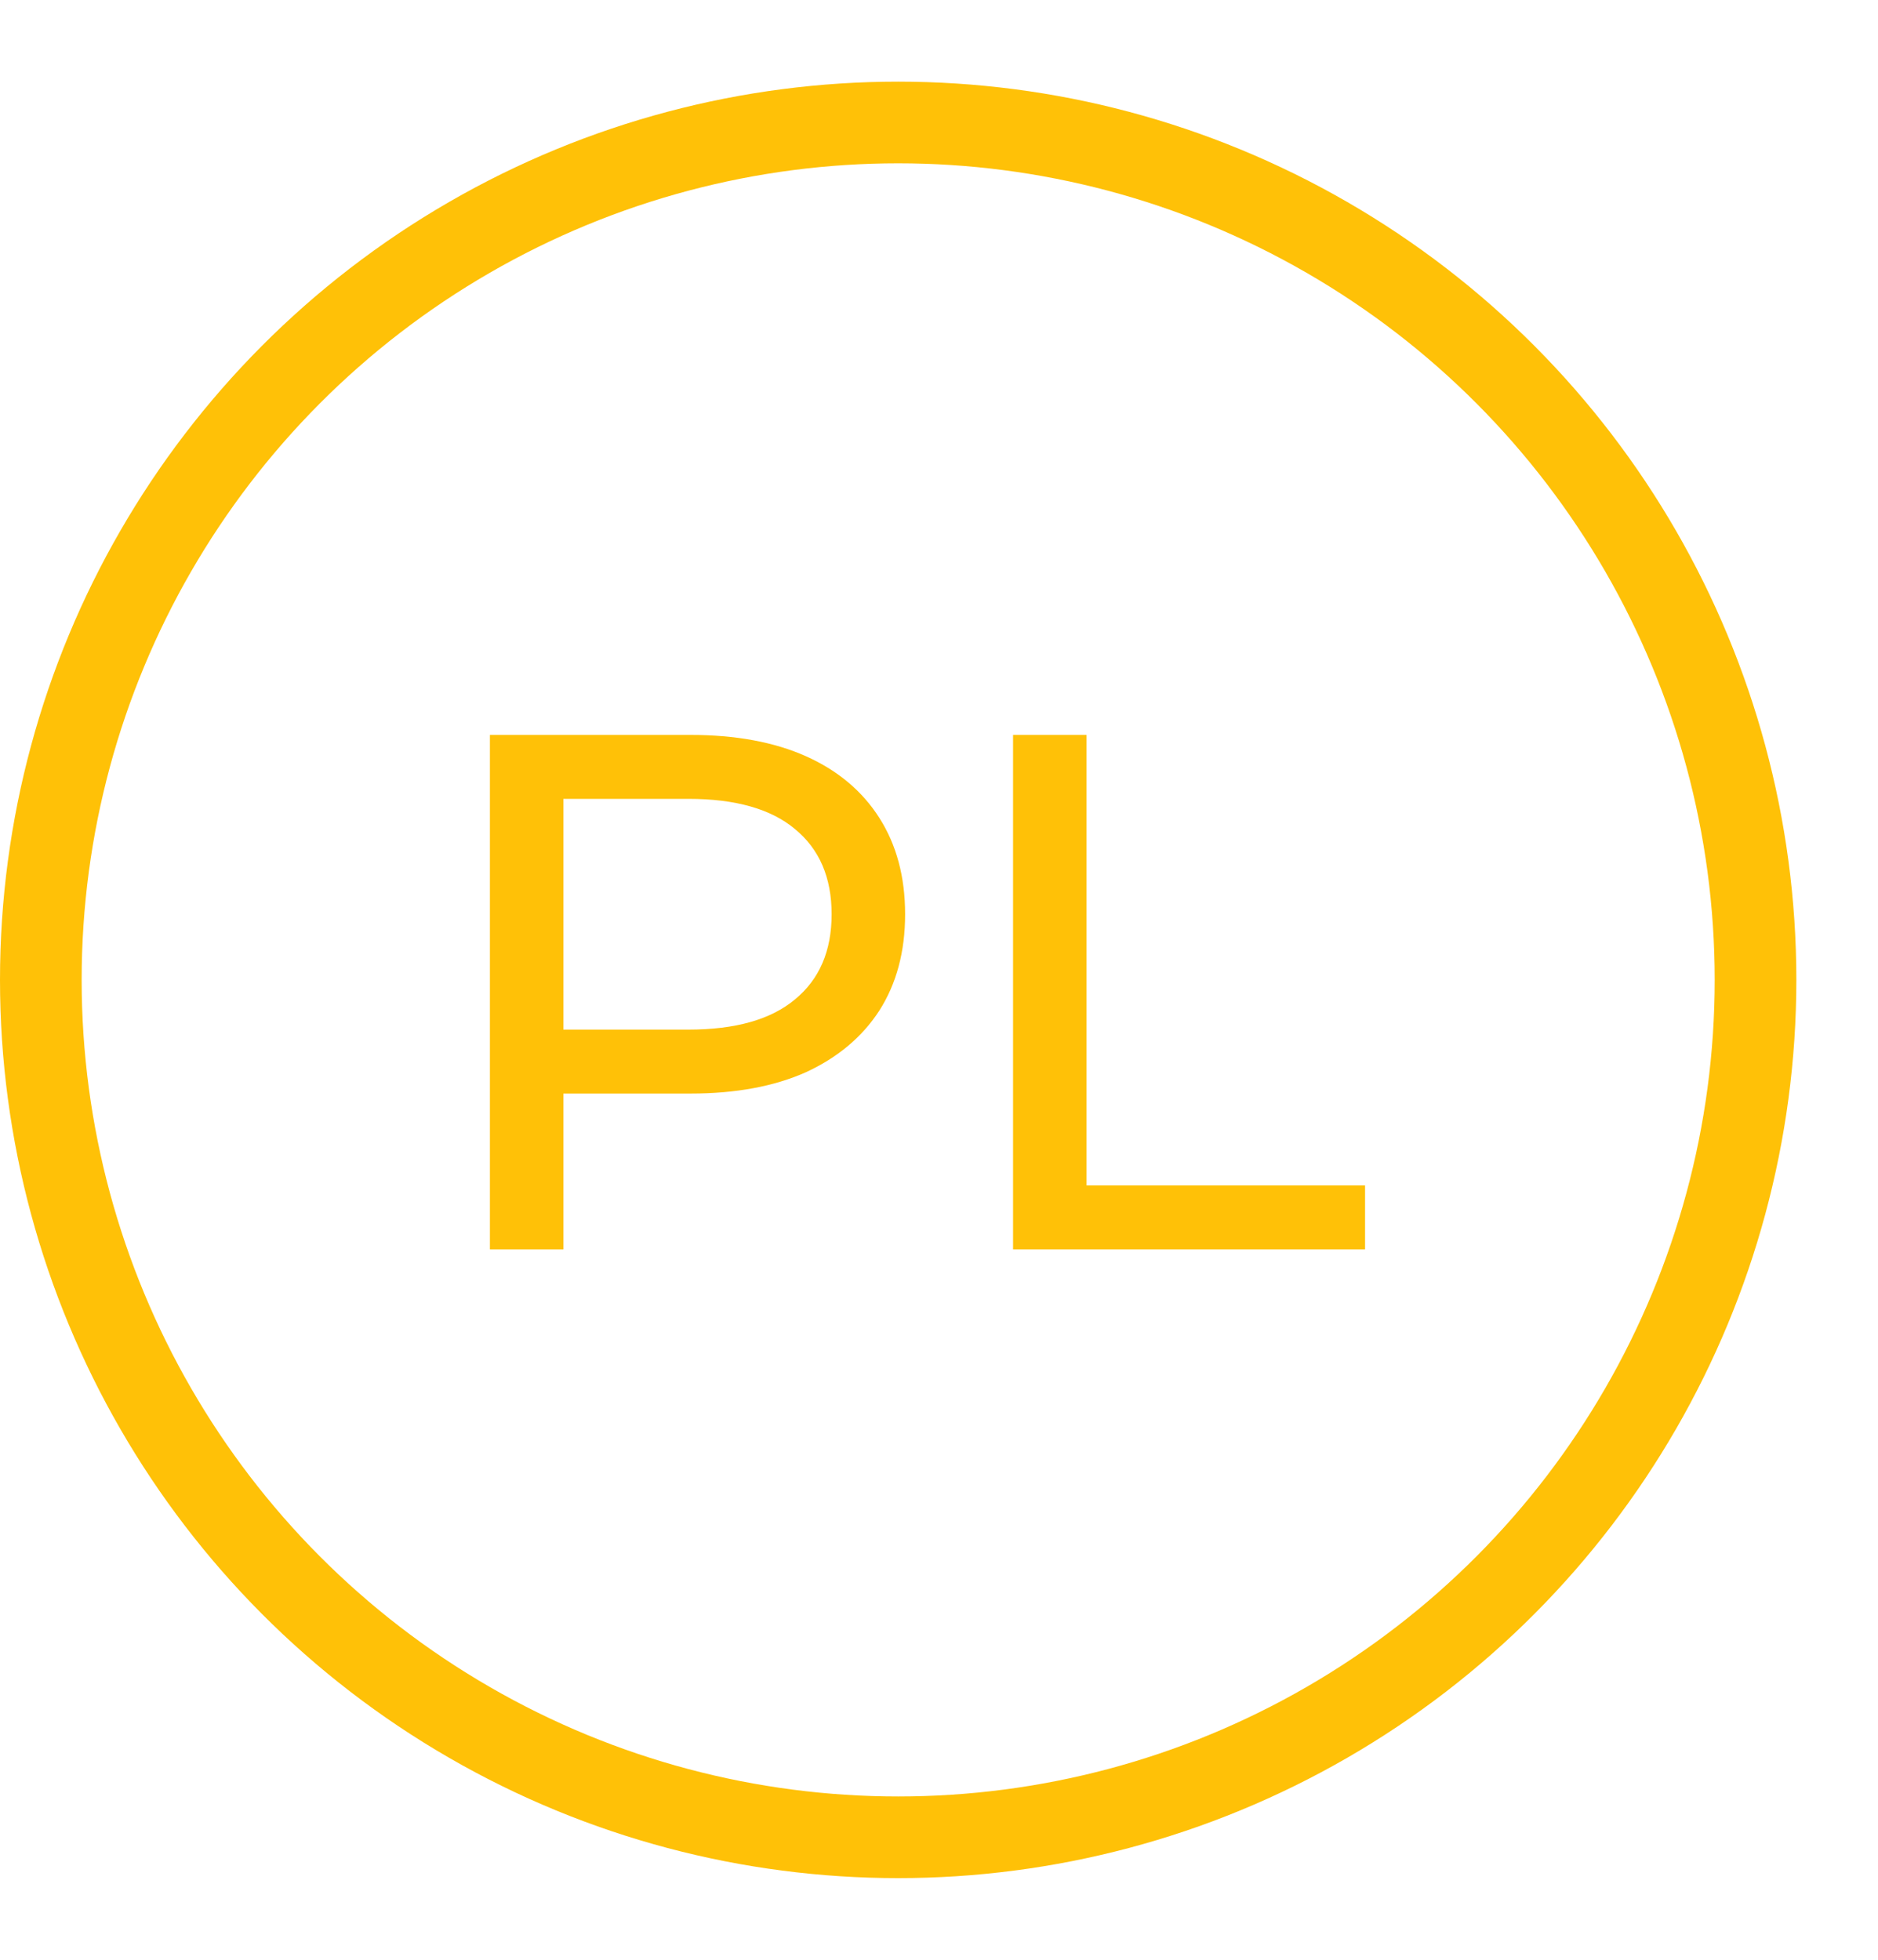 <svg width="23" height="24" viewBox="0 0 23 24" fill="none" xmlns="http://www.w3.org/2000/svg">
<circle cx="11" cy="12" r="10.5" stroke="#FFC107"/>
<path d="M6 15.3V9H8.457C9.009 9 9.48 9.087 9.87 9.261C10.26 9.435 10.56 9.687 10.77 10.017C10.98 10.347 11.085 10.74 11.085 11.196C11.085 11.652 10.98 12.045 10.77 12.375C10.56 12.699 10.26 12.951 9.87 13.131C9.48 13.305 9.009 13.392 8.457 13.392H6.495L6.9 12.969V15.3H6ZM6.9 13.059L6.495 12.609H8.43C9.006 12.609 9.441 12.486 9.735 12.24C10.035 11.994 10.185 11.646 10.185 11.196C10.185 10.746 10.035 10.398 9.735 10.152C9.441 9.906 9.006 9.783 8.43 9.783H6.495L6.9 9.333V13.059Z" fill="#FFC107"/>
<path d="M12.407 15.3V9H13.307V14.517H16.718V15.3H12.407Z" fill="#FFC107"/>
</svg>
